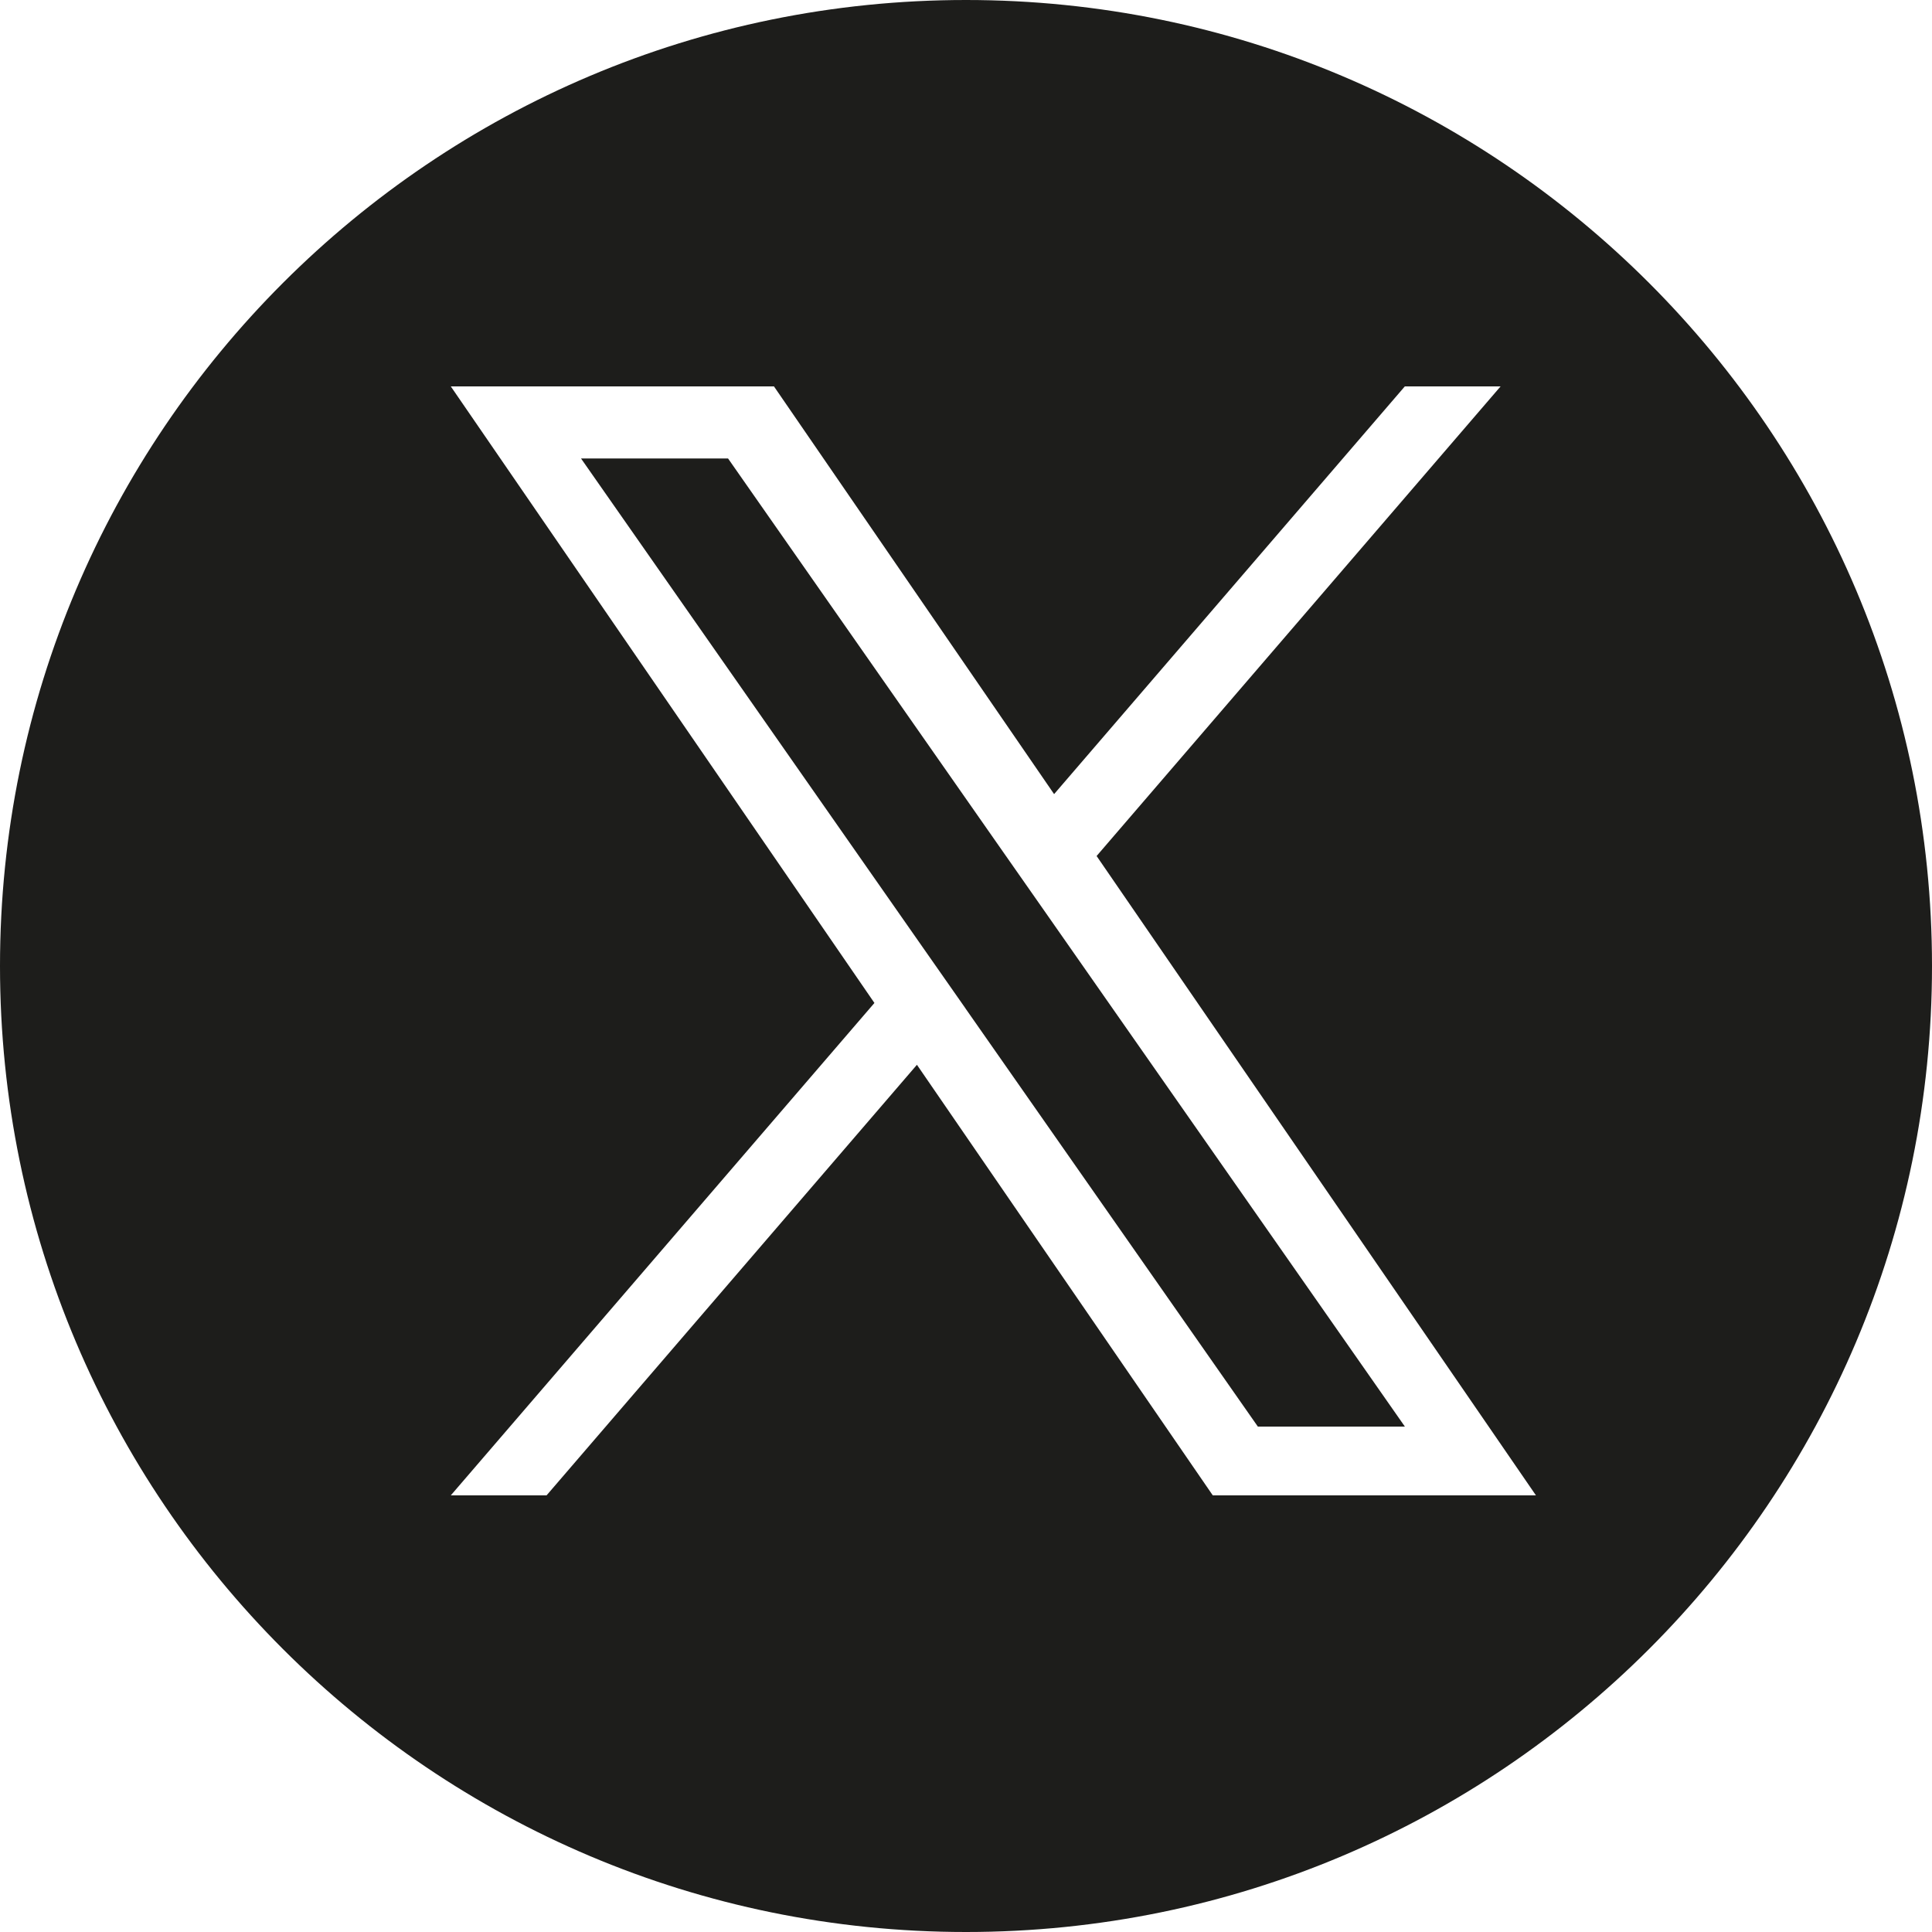 <svg width="30" height="30" viewBox="0 0 30 30" fill="none" xmlns="http://www.w3.org/2000/svg">
<path fill-rule="evenodd" clip-rule="evenodd" d="M15 0C6.716 0 0 6.716 0 15C0 23.284 6.716 30 15 30C23.284 30 30 23.284 30 15C30 6.716 23.284 0 15 0ZM23.301 6L17.028 13.292H17.028L23.85 23.22H18.832L14.238 16.534L8.487 23.22H7L13.578 15.574L7 6H12.018L16.368 12.331L21.814 6H23.301ZM14.325 14.705L14.992 15.658V15.659L19.532 22.152H21.815L16.252 14.194L15.585 13.241L11.305 7.119H9.022L14.325 14.705Z" fill="#1D1D1B"/>
</svg>
